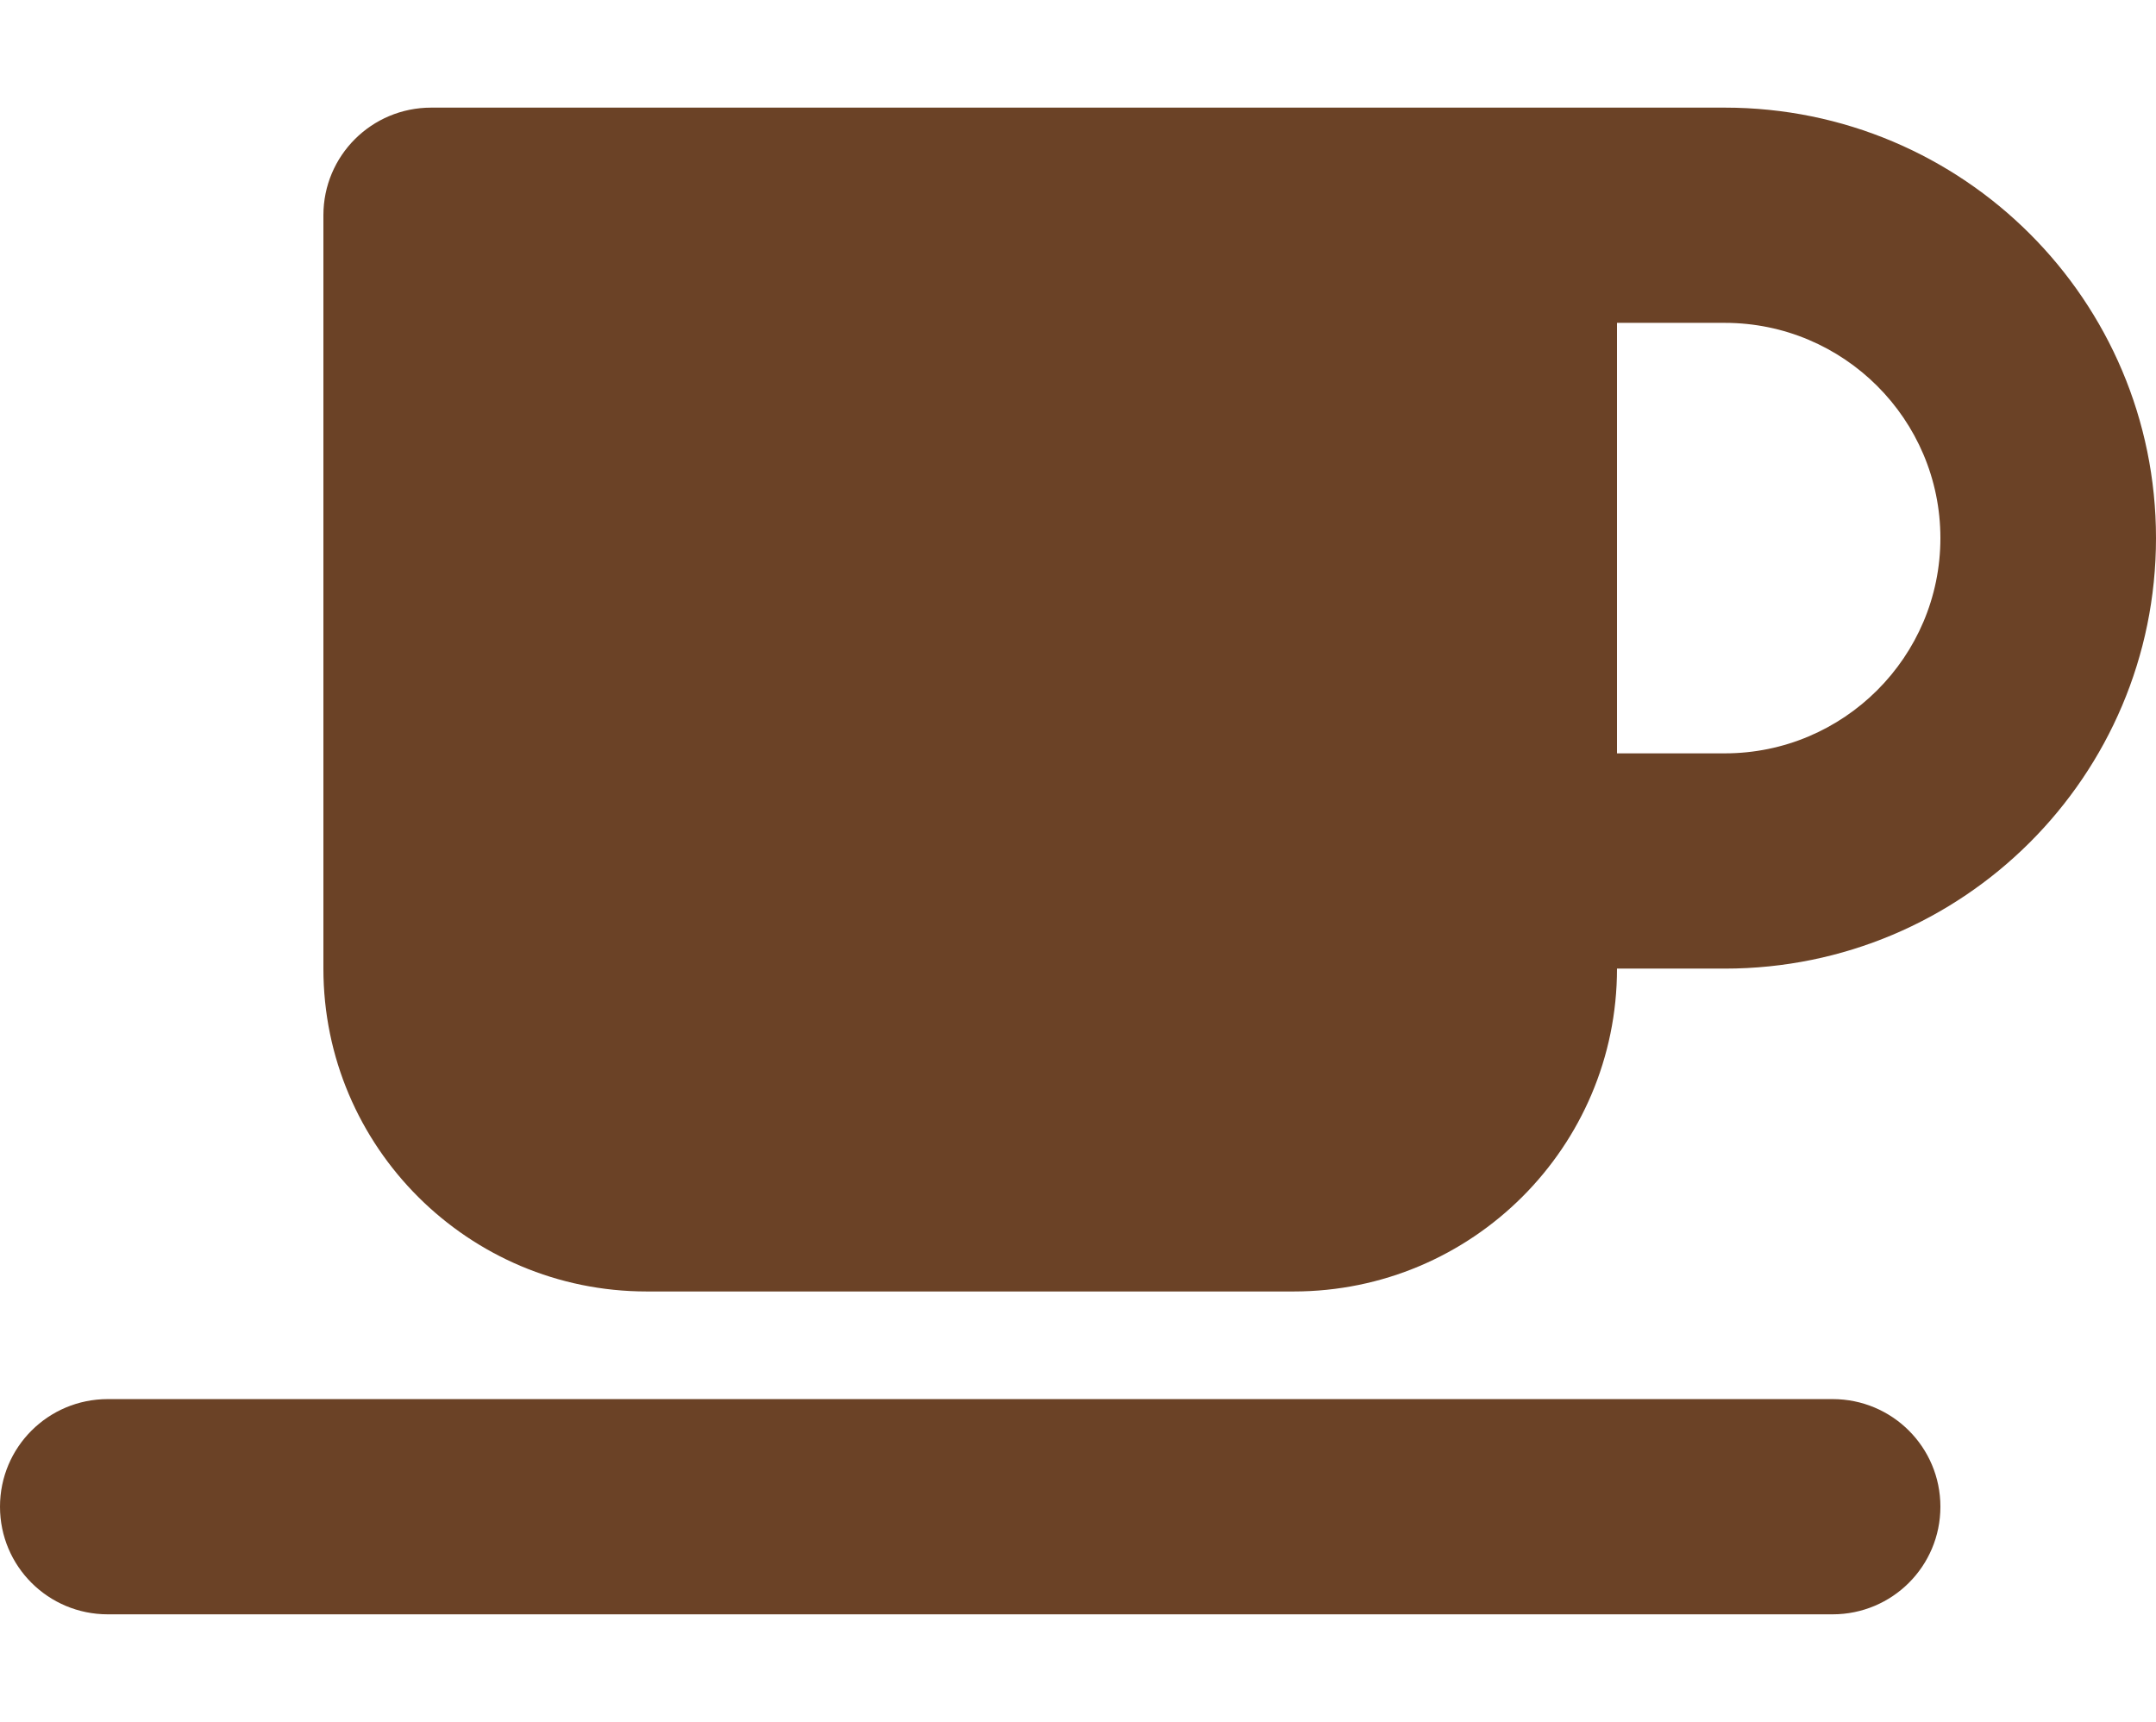 <svg width="164" height="131" viewBox="0 0 164 131" fill="none" xmlns="http://www.w3.org/2000/svg">
<path d="M24.6 16.375C24.6 11.846 28.264 8.188 32.8 8.188H114.8H131.2C149.317 8.188 164 22.848 164 40.938C164 59.027 149.317 73.688 131.2 73.688H123C123 87.248 111.981 98.25 98.4 98.25H49.2C35.619 98.25 24.6 87.248 24.6 73.688V16.375ZM123 57.312H131.2C140.246 57.312 147.6 49.969 147.6 40.938C147.6 31.906 140.246 24.562 131.2 24.562H123V57.312ZM8.2 106.438H139.4C143.936 106.438 147.6 110.096 147.6 114.625C147.6 119.154 143.936 122.812 139.4 122.812H8.2C3.664 122.812 0 119.154 0 114.625C0 110.096 3.664 106.438 8.2 106.438Z" fill="#6B4226"/>
</svg>
